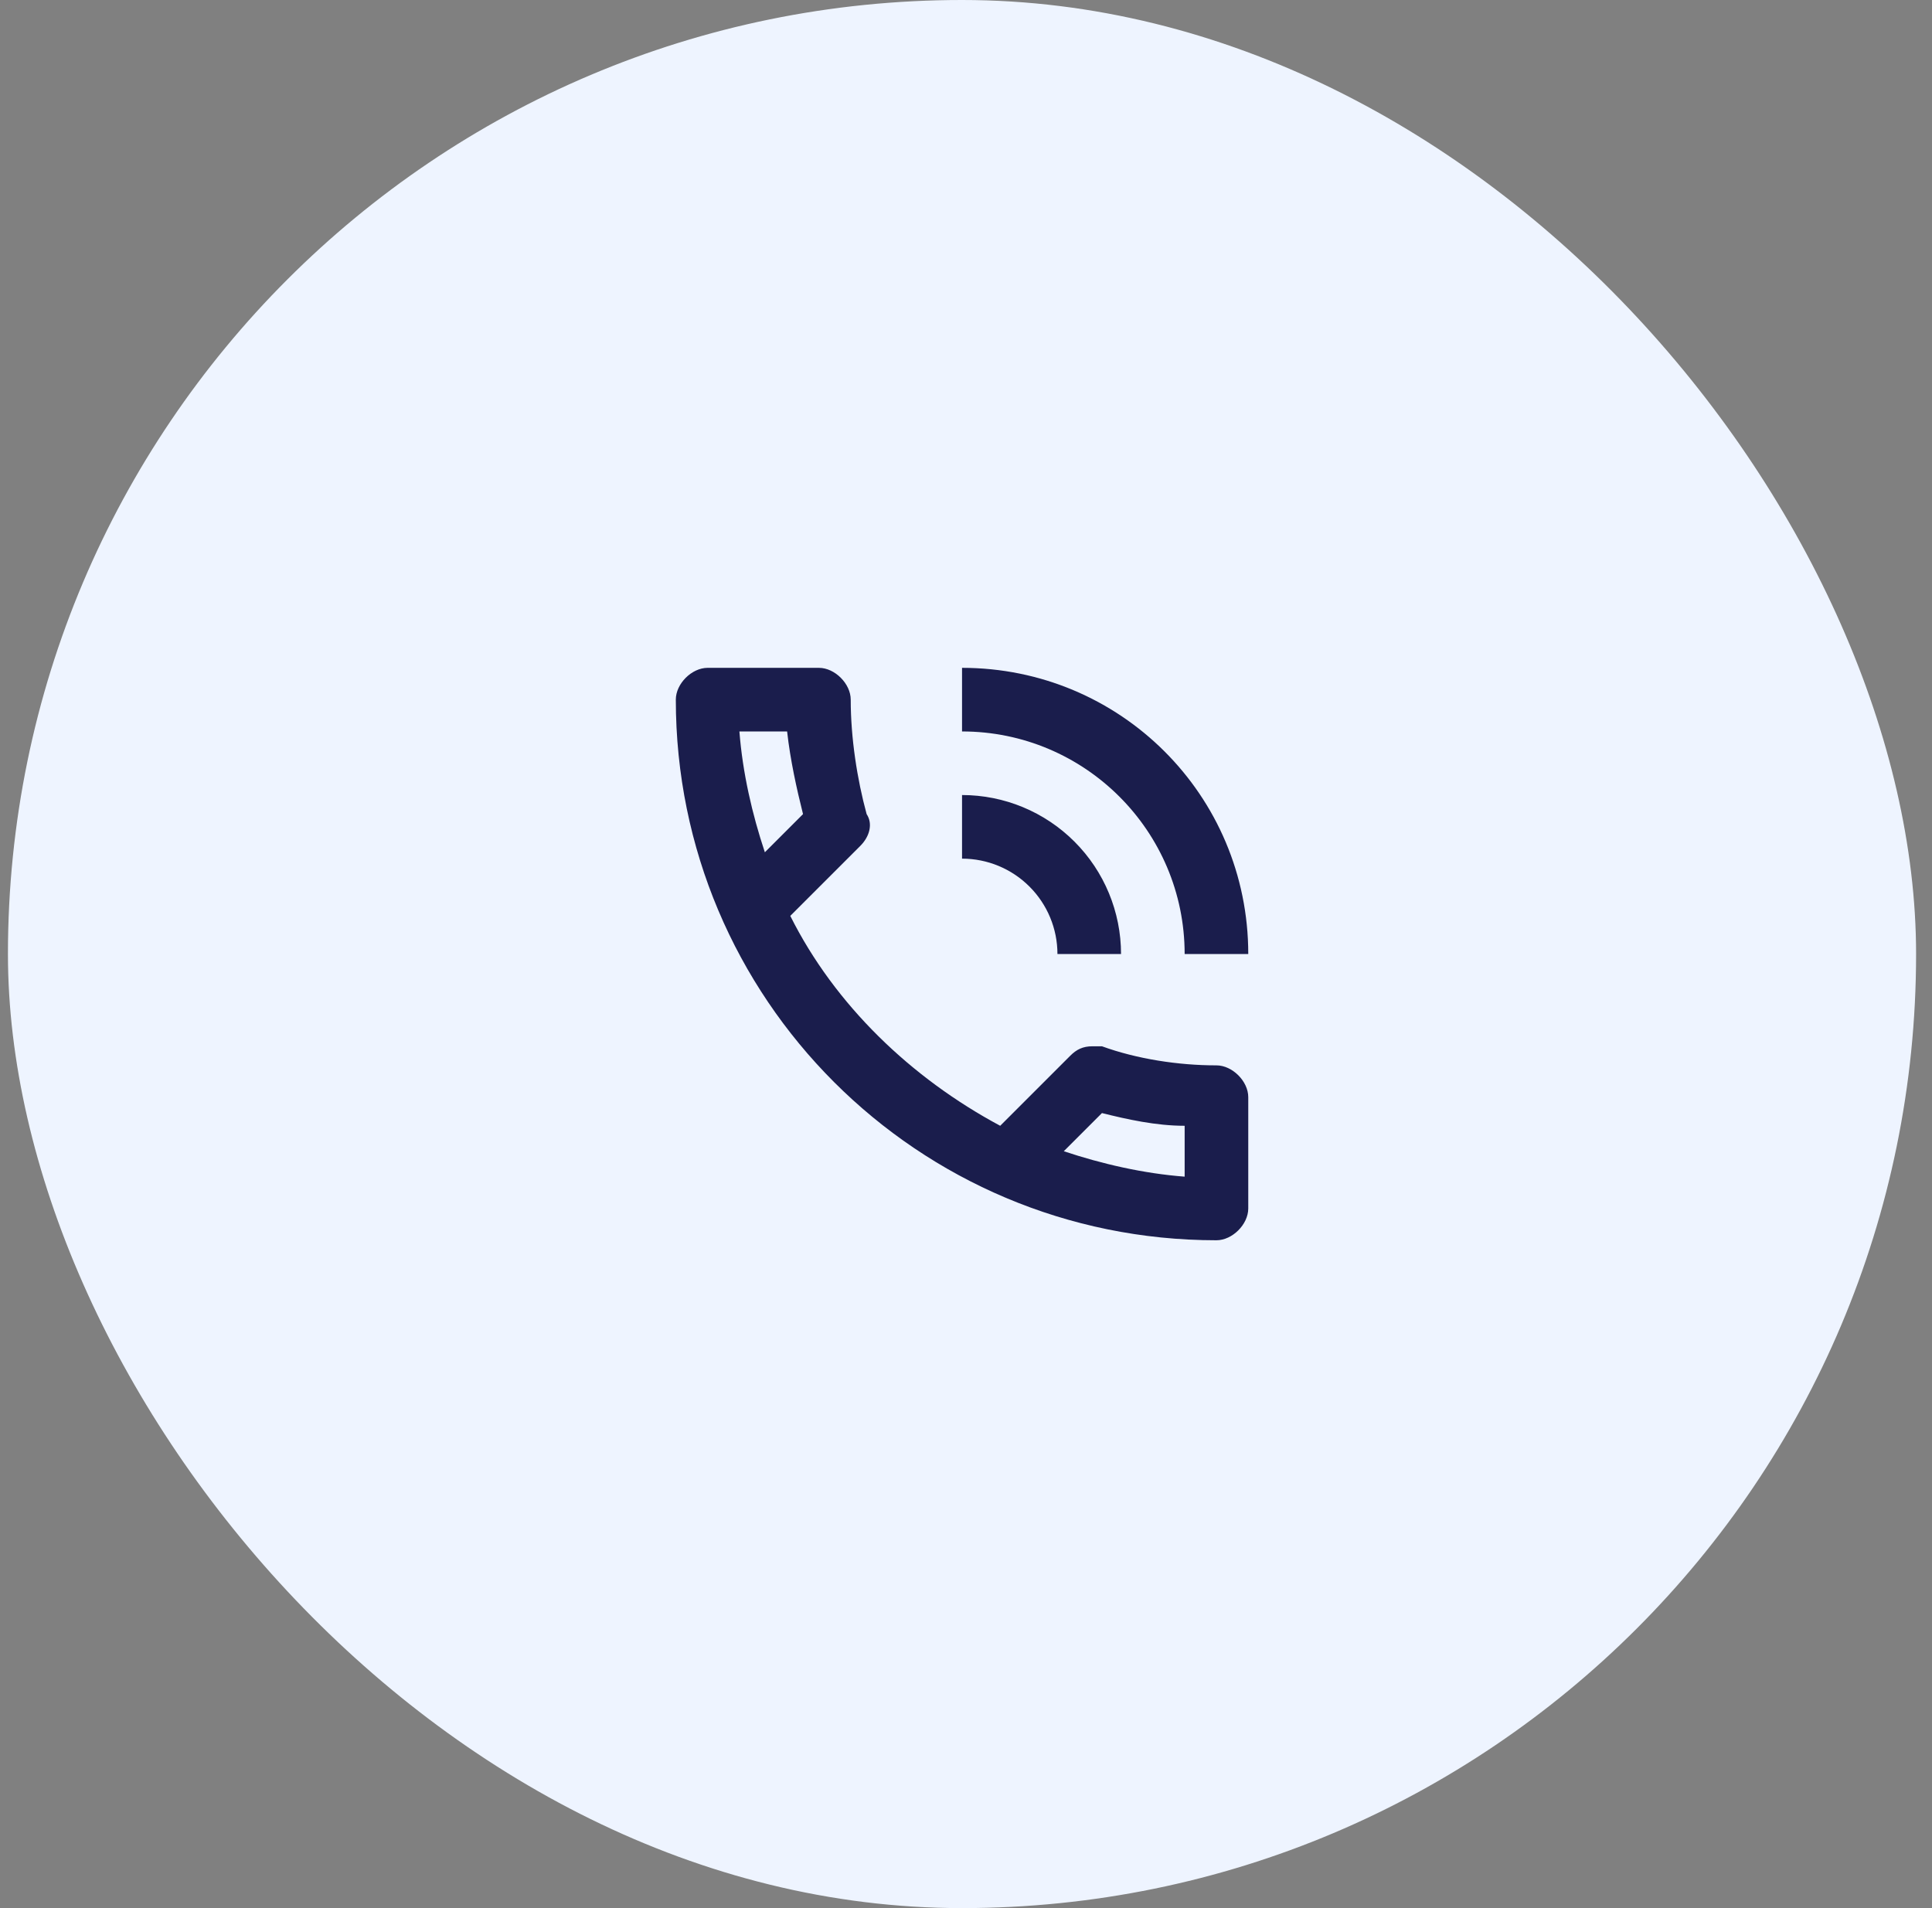 <svg width="81" height="80" viewBox="0 0 81 80" fill="none" xmlns="http://www.w3.org/2000/svg">
<rect x="0" y="0" width="81" height="80" fill="#808080" stroke="none"/>
<rect x="0.333" width="80" height="80" rx="40" fill="#EEF4FF"/>
<path d="M51 44.667C49.4 44.667 47.667 44.4 46.2 43.867H45.8C45.4 43.867 45.133 44 44.867 44.267L41.934 47.2C38.2 45.2 35 42.133 33.133 38.4L36.067 35.467C36.467 35.067 36.6 34.533 36.334 34.133C35.934 32.667 35.667 30.933 35.667 29.333C35.667 28.667 35 28 34.334 28H29.667C29 28 28.334 28.667 28.334 29.333C28.334 41.867 38.467 52 51 52C51.667 52 52.334 51.333 52.334 50.667V46C52.334 45.333 51.667 44.667 51 44.667ZM31 30.667H33C33.133 31.867 33.4 33.067 33.667 34.133L32.067 35.733C31.534 34.133 31.134 32.4 31 30.667ZM49.667 49.333C47.934 49.2 46.2 48.8 44.6 48.267L46.2 46.667C47.267 46.933 48.467 47.2 49.667 47.2V49.333ZM44.334 40H47C47 38.232 46.298 36.536 45.047 35.286C43.797 34.036 42.102 33.333 40.334 33.333V36C41.394 36 42.412 36.421 43.162 37.172C43.912 37.922 44.334 38.939 44.334 40ZM49.667 40H52.334C52.334 33.333 46.96 28 40.334 28V30.667C45.48 30.667 49.667 34.84 49.667 40Z" fill="#1A1D4C"/>
</svg>
